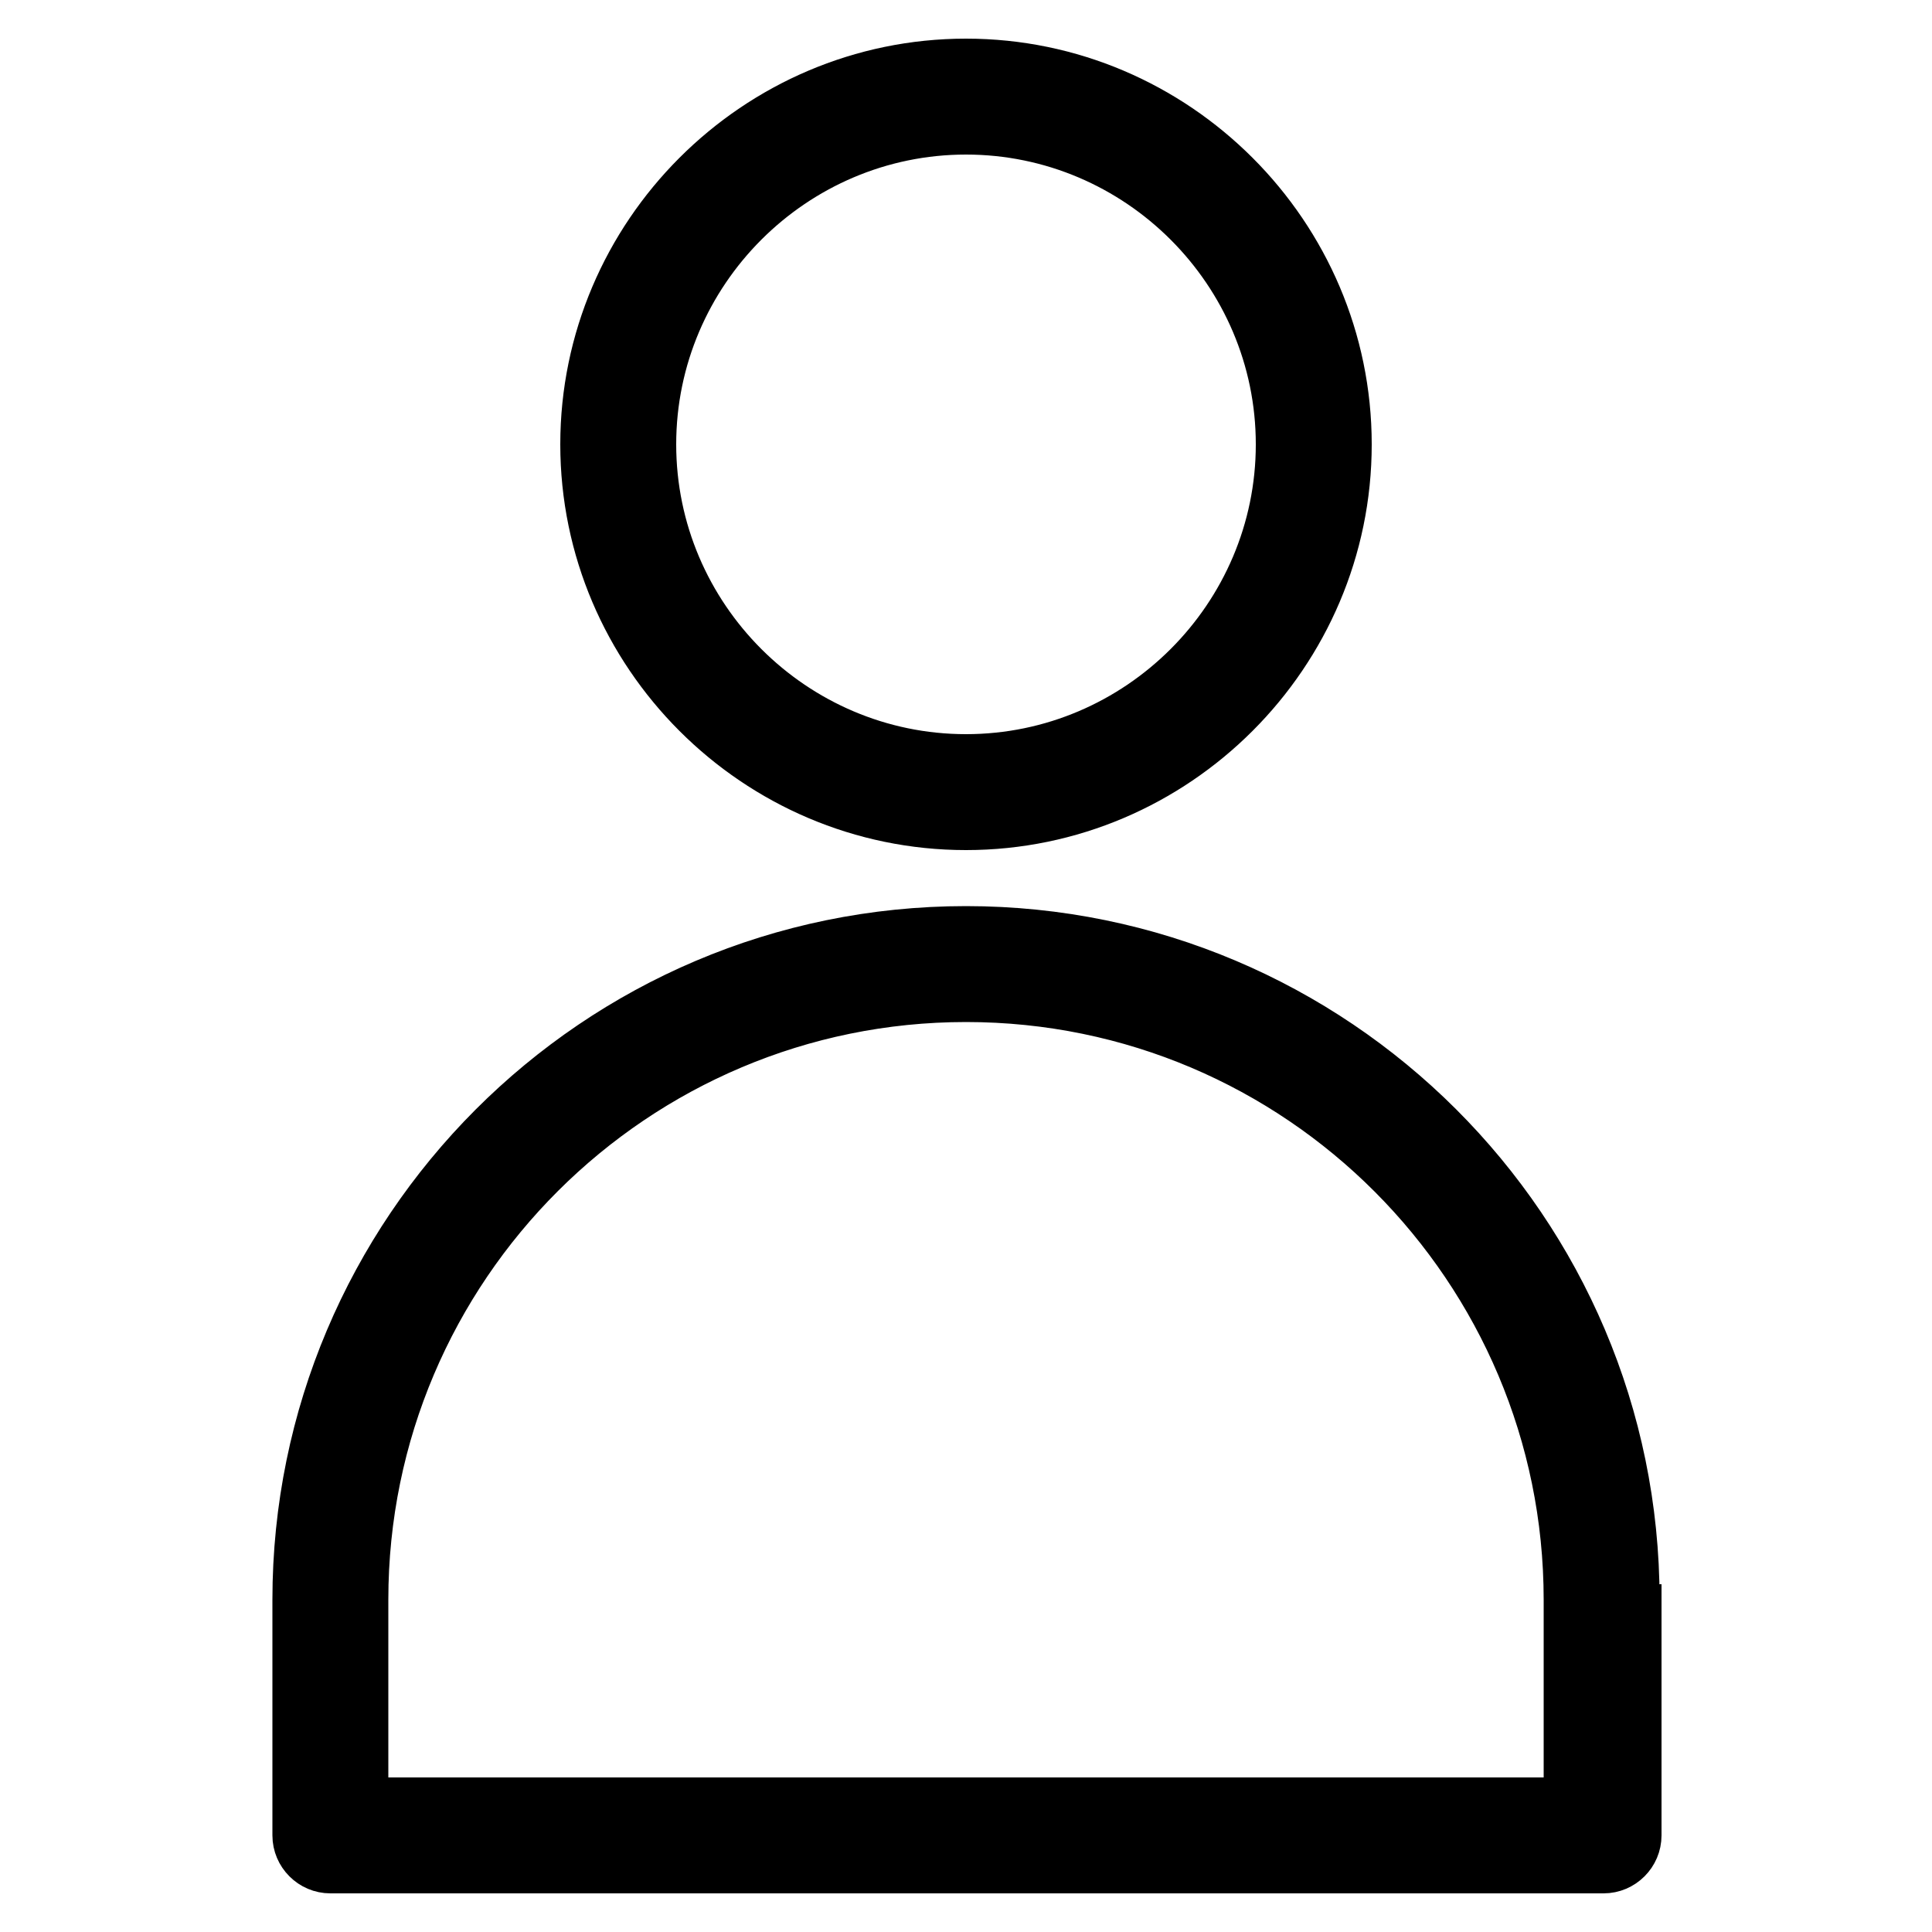 <svg xmlns="http://www.w3.org/2000/svg" xmlns:xlink="http://www.w3.org/1999/xlink" x="0px" y="0px" viewBox="0 0 100 100" style="enable-background:new 0 0 100 100;" xml:space="preserve"><style type="text/css">	.st0{stroke:#000000;stroke-width:2;stroke-miterlimit:10;}</style><g>	<path class="st0" d="M50,43c11,0,20-9,20-20c0-11-9-20-20-20s-20,9-20,20C30,34,39,43,50,43z M50,7c8.8,0,16,7.2,16,16  c0,8.8-7.2,16-16,16s-16-7.2-16-16C34,14.2,41.2,7,50,7z"></path>	<path class="st0" d="M84.9,82.9c0,0,0-0.1,0-0.1c0-19.3-15.7-34.9-34.9-34.9c-19.3,0-34.9,15.7-34.9,34.9c0,0.1,0,0.2,0,0.2v12  c0,1.1,0.9,2,2,2h65.9c1.1,0,2-0.9,2-2V83C84.9,83,84.9,82.9,84.9,82.9z M19.1,93V83c0-0.1,0-0.2,0-0.2c0-17.1,13.9-30.9,30.9-30.9  c17.1,0,30.9,13.9,30.9,30.9c0,0.1,0,0.2,0,0.3c0,0.1,0,0.2,0,0.2V93H19.1z"></path></g></svg>